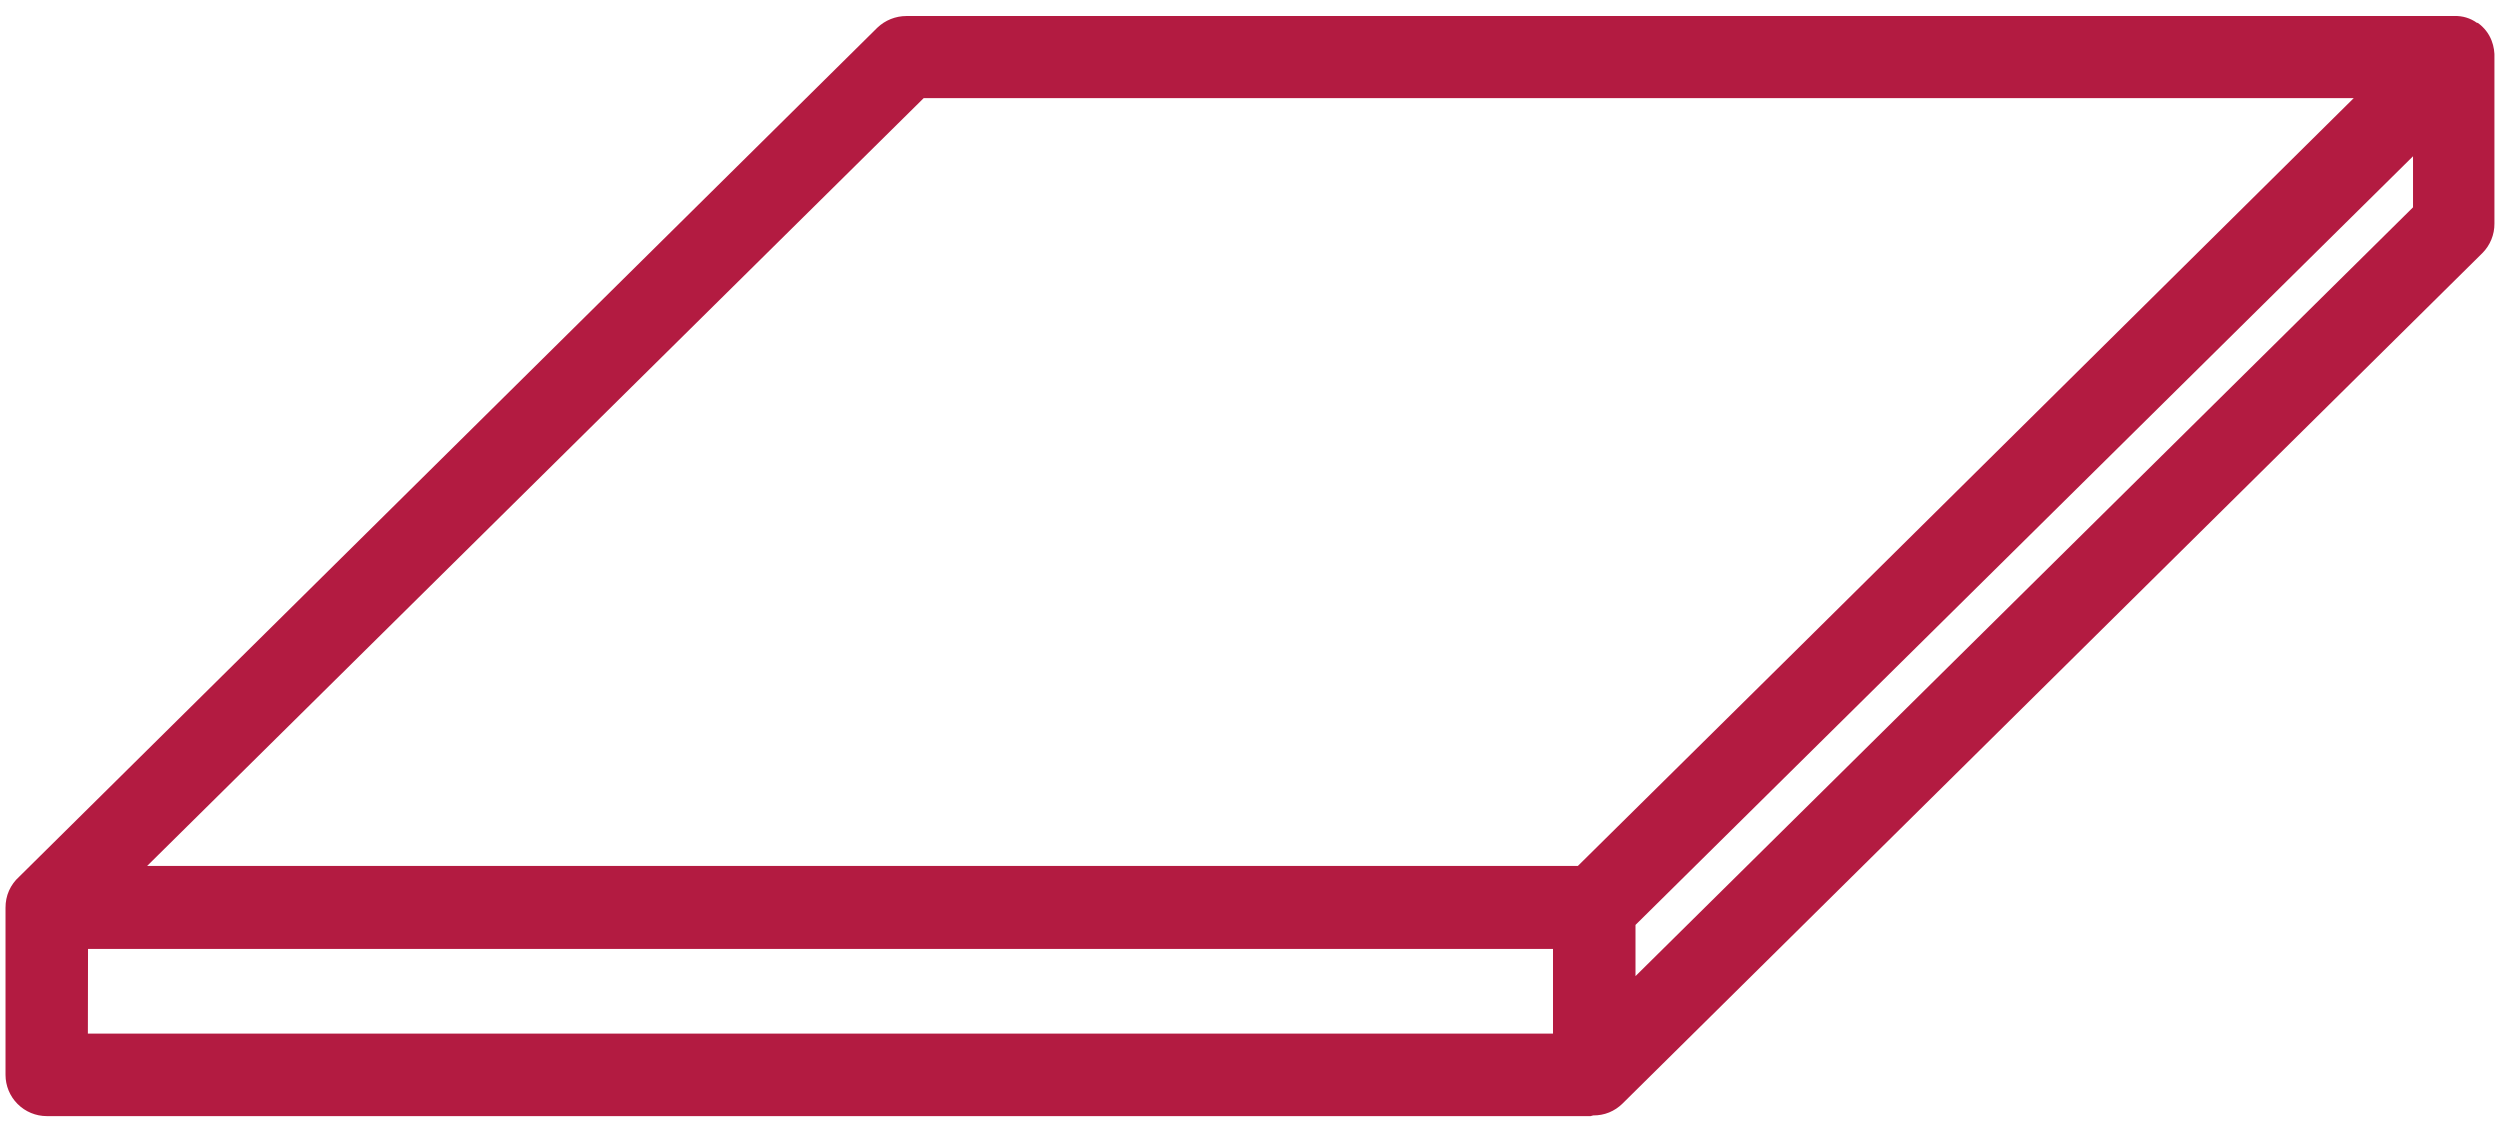 <svg width="106" height="48" viewBox="0 0 106 48" fill="none" xmlns="http://www.w3.org/2000/svg">
<path id="Vector" d="M67.443 47.323H1.983C1.519 47.323 1.075 47.138 0.747 46.81C0.418 46.482 0.234 46.038 0.234 45.574V38.487C0.233 38.24 0.281 37.99 0.382 37.764C0.483 37.538 0.63 37.337 0.815 37.171L37.199 1.174C37.532 0.856 37.975 0.679 38.435 0.679H104.06C104.405 0.666 104.744 0.767 105.023 0.969H105.057C105.322 1.157 105.528 1.418 105.644 1.721C105.738 1.963 105.777 2.226 105.764 2.485V9.48C105.766 9.713 105.721 9.943 105.633 10.158C105.545 10.373 105.416 10.569 105.251 10.733L68.793 46.793C68.629 46.954 68.436 47.083 68.223 47.169C68.01 47.255 67.781 47.296 67.551 47.294L67.443 47.323ZM3.726 43.825H65.847V40.236H3.732L3.726 43.825ZM69.345 41.387L102.312 8.791V6.626L69.345 39.217V41.387ZM6.238 36.716H66.901L76.284 27.442L99.799 4.16H39.165L6.238 36.716Z" fill="#B31B41"/>
</svg>
